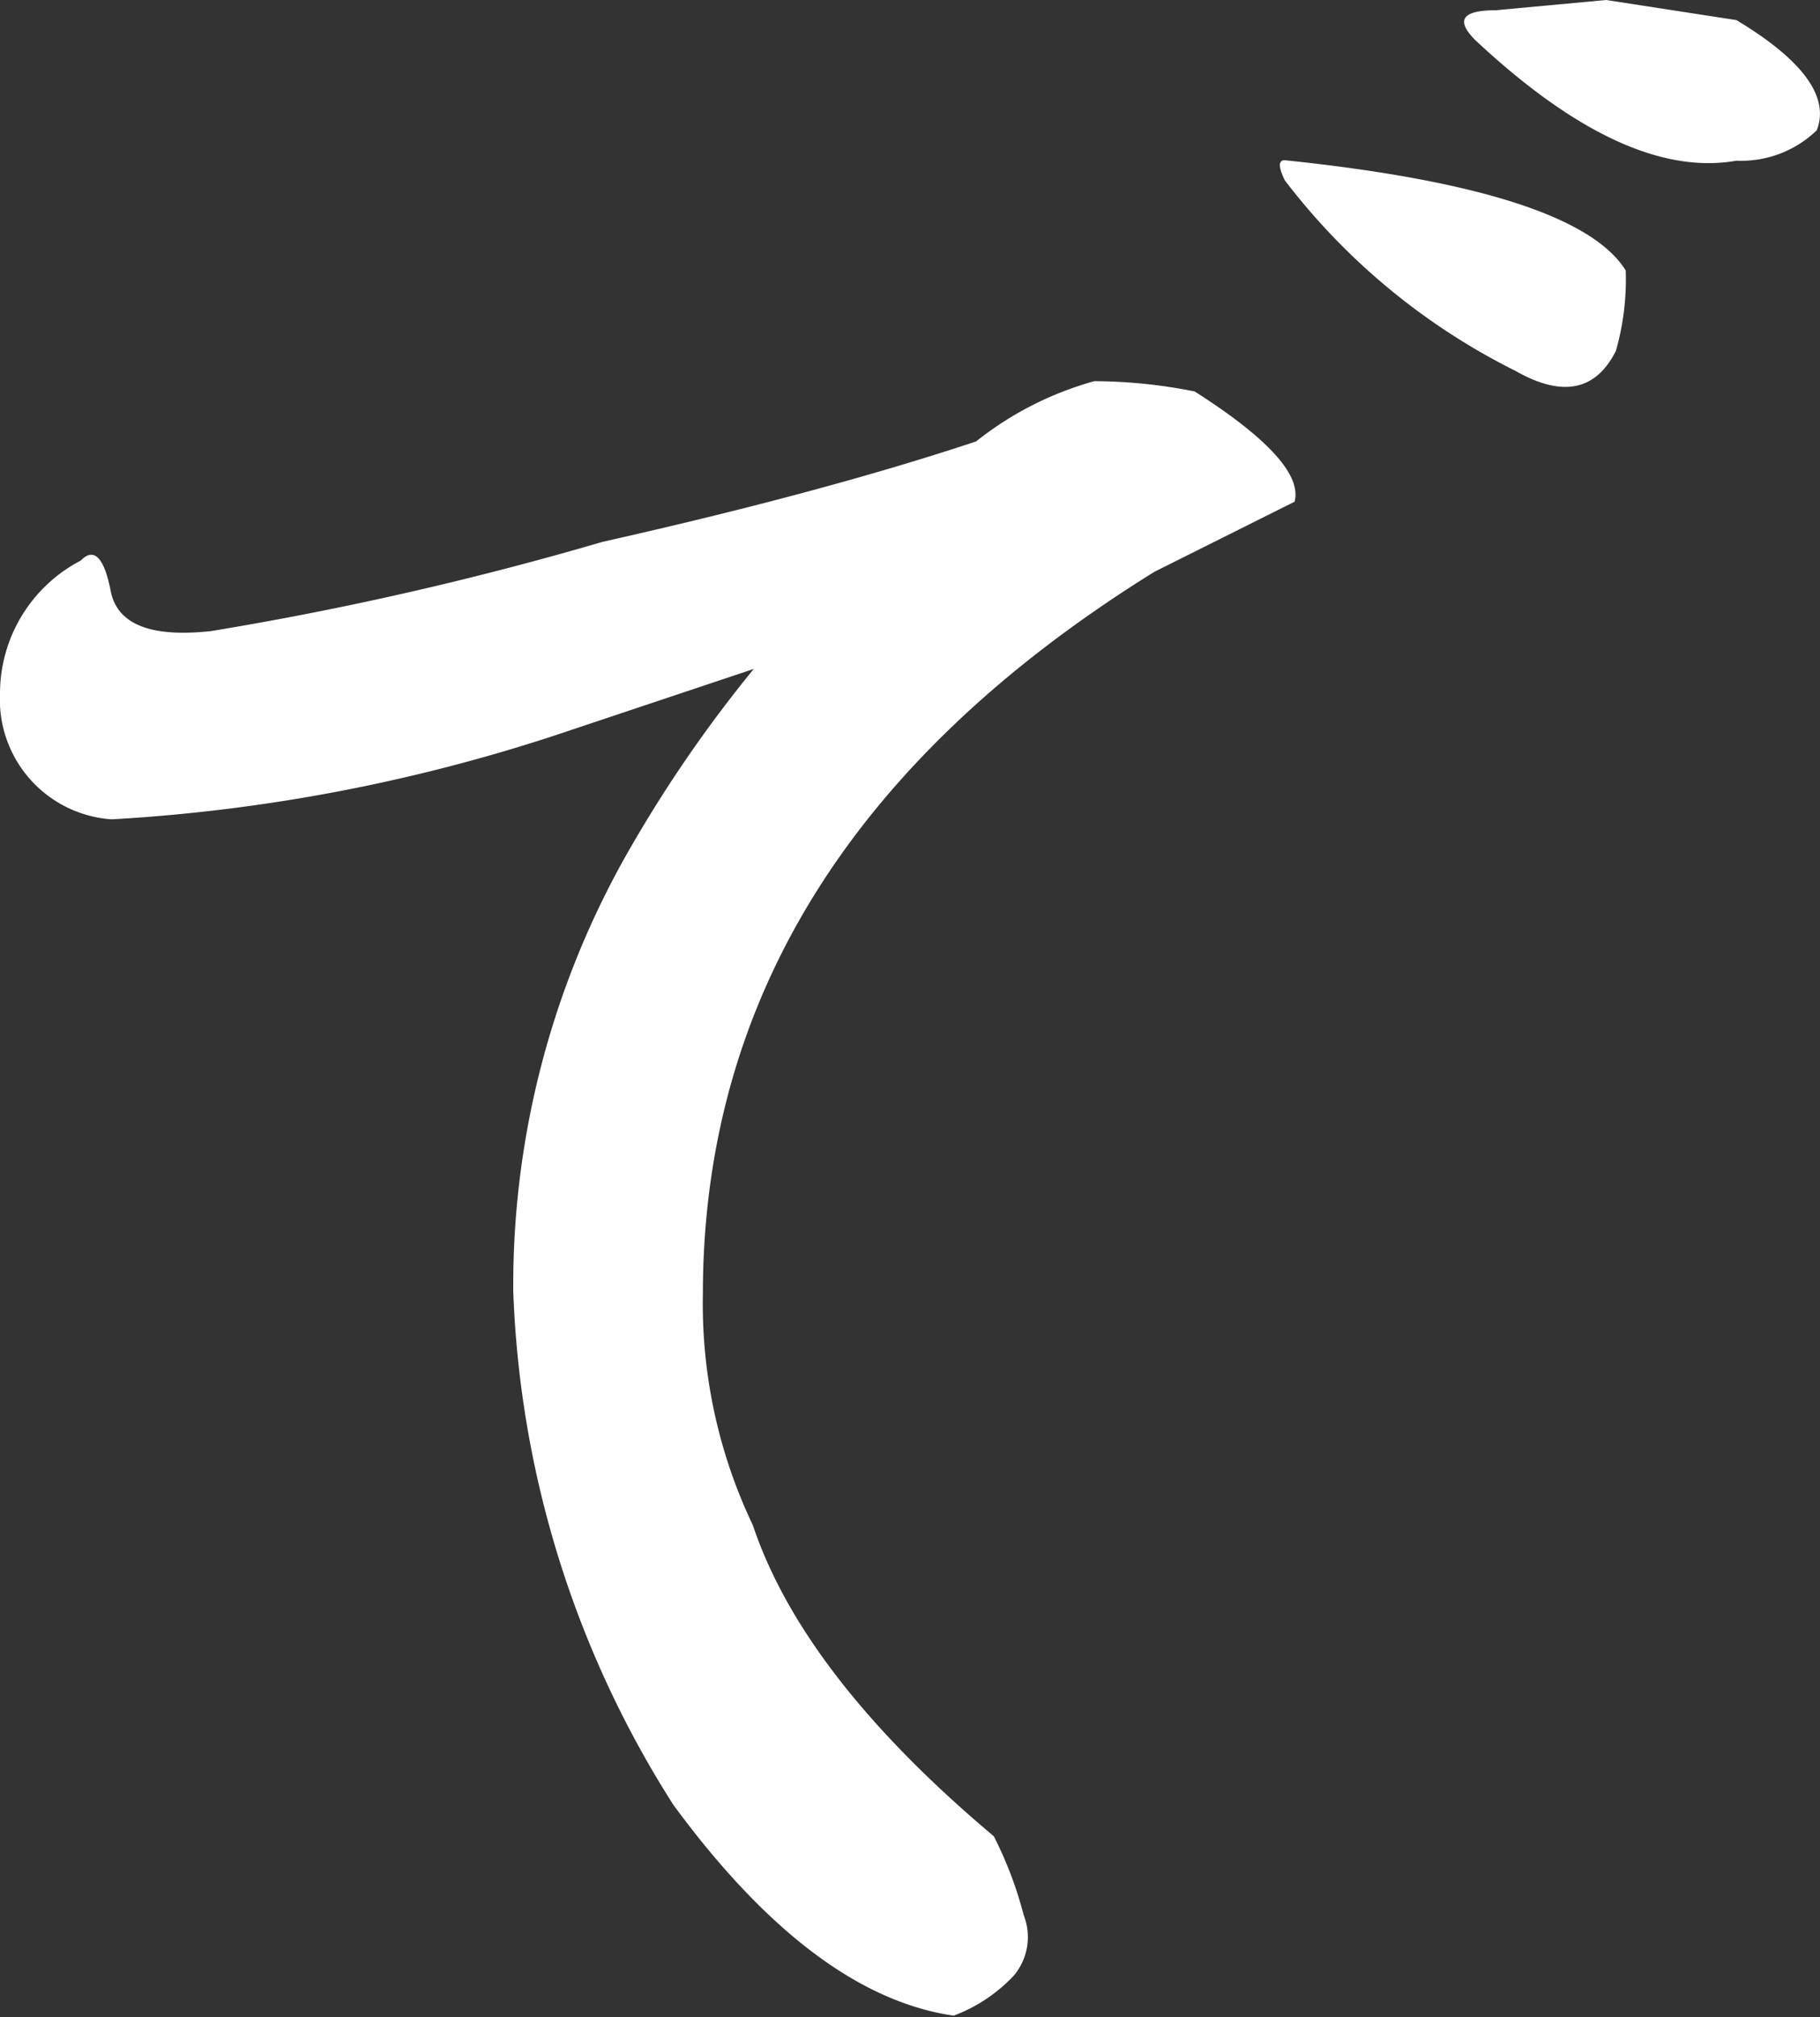 <svg id="レイヤー_1" data-name="レイヤー 1" xmlns="http://www.w3.org/2000/svg" width="38.97" height="43.18" viewBox="0 0 38.97 43.18">
  <rect x="0" y="0" width="38.97" height="43.18" fill="#333333" stroke="none"/>
  <defs>
    <style>
      .cls-1 {
        fill: #fff;
      }
    </style>
  </defs>
  <path id="パス_28582-2" data-name="パス 28582-2" class="cls-1" d="M23.43,8.16a11.12,11.12,0,0,1,2.15.22c1.57,1,2.29,1.79,2.14,2.36l-3,1.5q-9.67,6-9.67,15.47a11,11,0,0,0,1.07,4.94q1.08,3.23,5.16,6.66A8.29,8.29,0,0,1,21.92,41a1.28,1.28,0,0,1-.21,1.29,3.4,3.4,0,0,1-1.29.86c-2-.29-4-1.79-6-4.51a21.87,21.87,0,0,1-3.43-11,18.73,18.73,0,0,1,2.36-9.23,28.38,28.38,0,0,1,2.79-4.09l-3.86,1.29a37.13,37.13,0,0,1-9.89,1.93A2.57,2.57,0,0,1,0,14.85v0A3.21,3.21,0,0,1,1.73,12c.28-.29.5-.07.64.65s.86,1,2.15.86A70.67,70.67,0,0,0,12.9,11.6q4.72-1.06,8-2.15A7.12,7.12,0,0,1,23.43,8.16ZM37.18.43c1.43.86,2,1.65,1.72,2.36a2.33,2.33,0,0,1-1.72.65c-1.58.28-3.44-.57-5.59-2.58-.43-.43-.28-.64.43-.64L34.39,0Zm-9.67,3c4.15.43,6.59,1.22,7.3,2.36a5.56,5.56,0,0,1-.21,1.72c-.43.86-1.15,1-2.15.43a14.15,14.15,0,0,1-4.94-4.08c-.14-.29-.14-.43,0-.43Z"/>
</svg>
